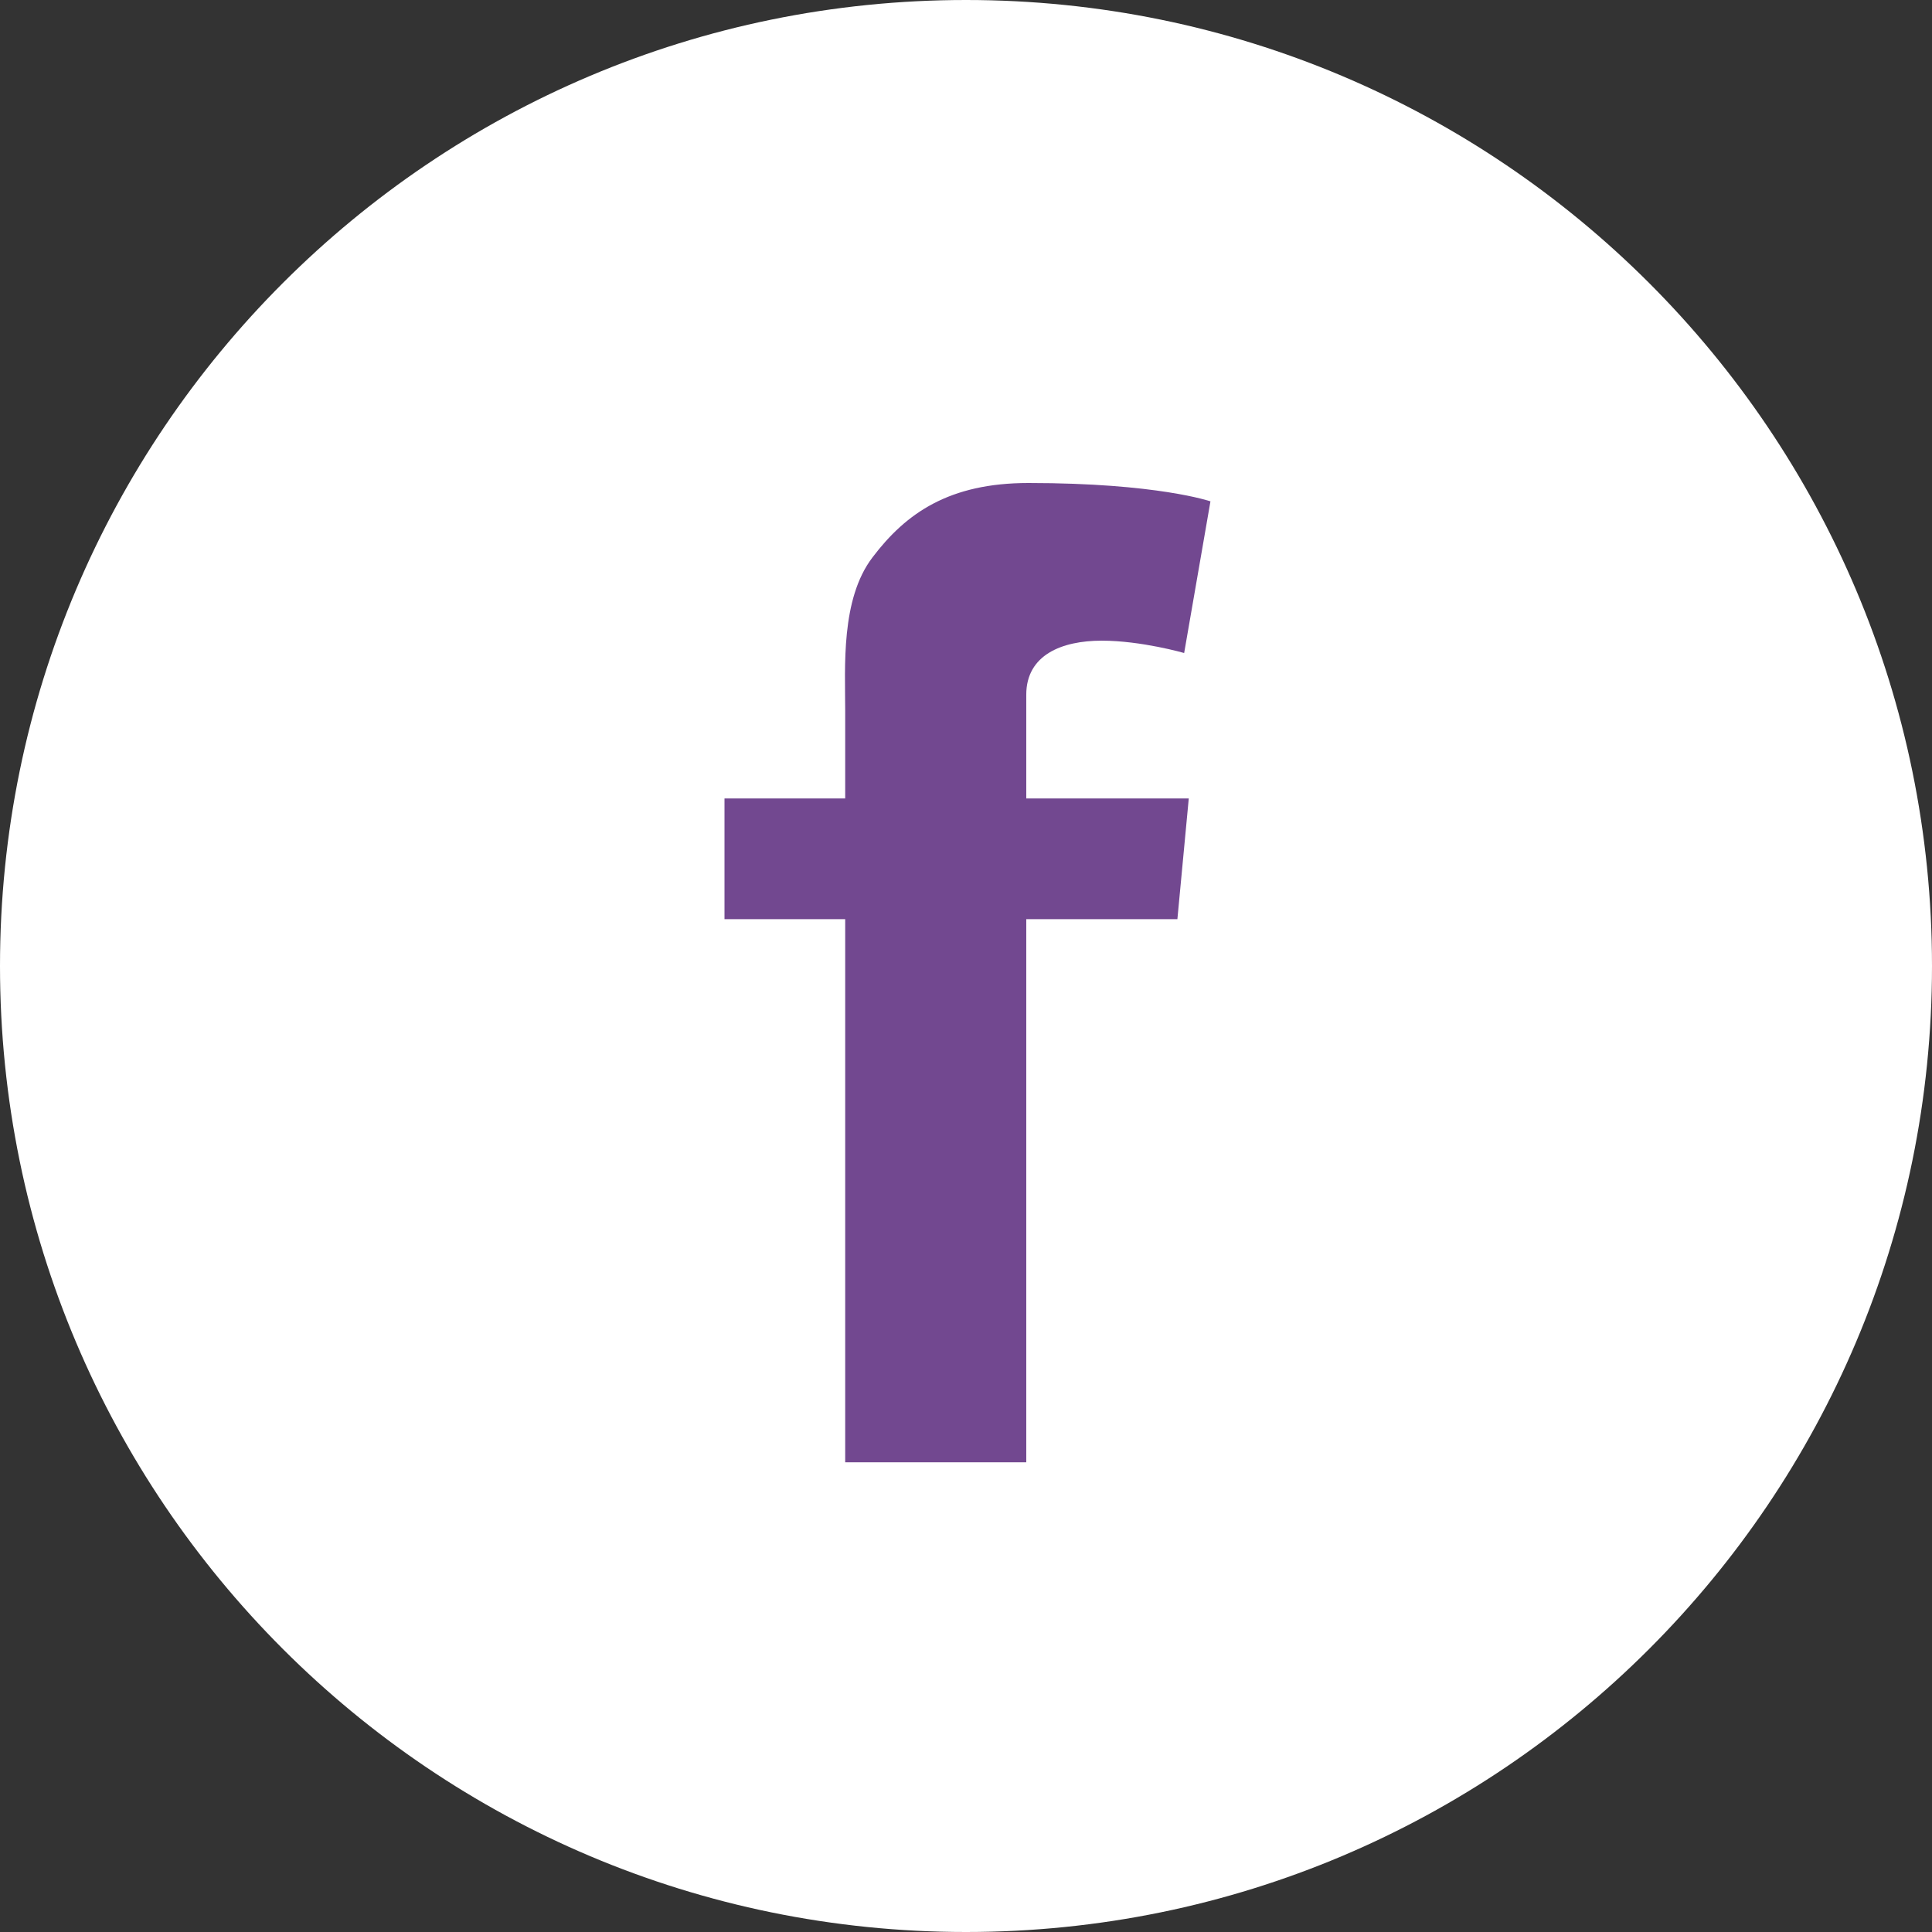 <svg width="36" height="36" viewBox="0 0 36 36" fill="none" xmlns="http://www.w3.org/2000/svg">
<rect x="0" y="0" width="36" height="36" fill="#333333" stroke="none"/>
<path d="M0 18C0 8.059 8.059 0 18 0C27.941 0 36 8.059 36 18C36 27.941 27.941 36 18 36C8.059 36 0 27.941 0 18Z" fill="white"/>
<path fill-rule="evenodd" clip-rule="evenodd" d="M22.151 14.878L21.939 17.127H19.123V27.248H15.749V17.127H13.5V14.878H15.749V13.246C15.749 12.429 15.663 11.167 16.257 10.387C16.882 9.561 17.687 9 19.164 9C21.569 9 22.555 9.342 22.555 9.342L22.065 12.168C22.065 12.168 21.27 11.938 20.528 11.938C19.787 11.938 19.123 12.203 19.123 12.945V14.878H22.151Z" fill="#724890"/>
</svg>
